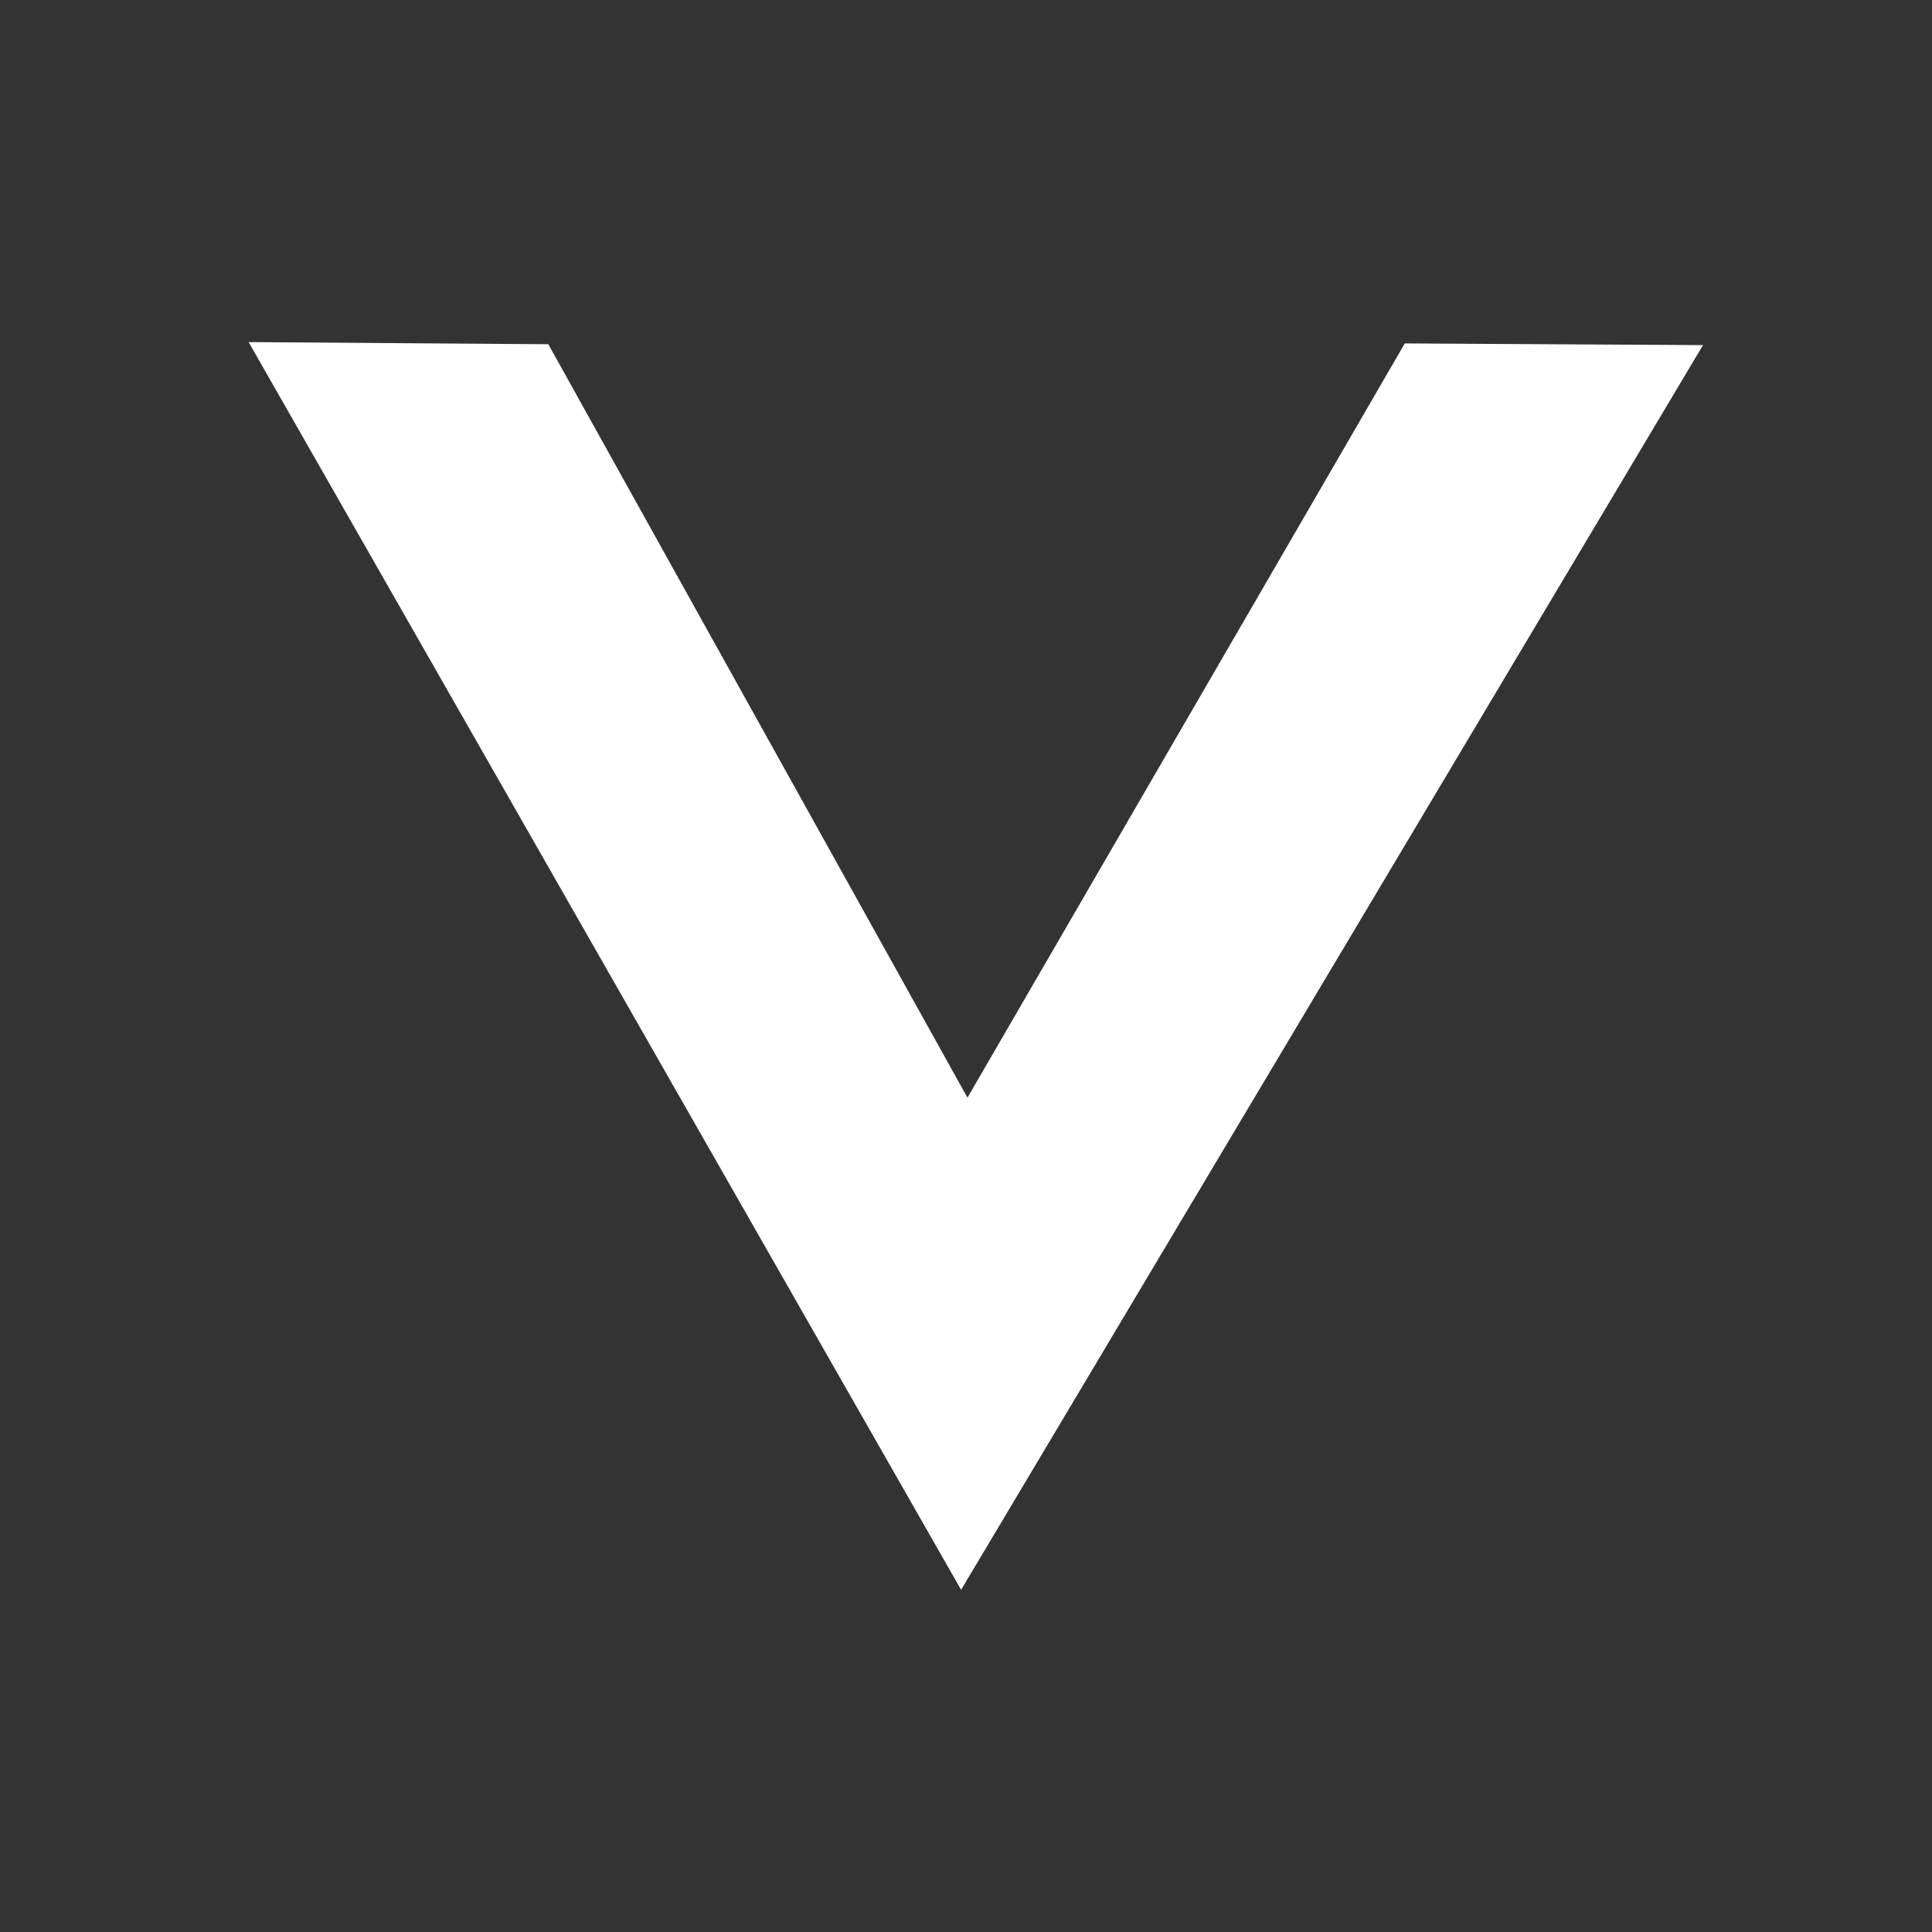 <?xml version="1.0" encoding="UTF-8" standalone="no"?>
<!-- Created with Inkscape (http://www.inkscape.org/) -->

<svg
   xmlns:dc="http://purl.org/dc/elements/1.1/"
   xmlns:cc="http://creativecommons.org/ns#"
   xmlns:rdf="http://www.w3.org/1999/02/22-rdf-syntax-ns#"
   xmlns:svg="http://www.w3.org/2000/svg"
   xmlns="http://www.w3.org/2000/svg"
   xmlns:sodipodi="http://sodipodi.sourceforge.net/DTD/sodipodi-0.dtd"
   xmlns:inkscape="http://www.inkscape.org/namespaces/inkscape"
   width="100"
   height="100"
   viewBox="0 0 26.458 26.458"
   version="1.1"
   id="svg1224"
   inkscape:version="0.92.4 (5da689c313, 2019-01-14)"
   sodipodi:docname="d3vlab_logo_pt3.svg">
  <rect x="0" y="0" width="26.458" height="26.458" fill="#333333" stroke="none"/>
  <defs
     id="defs1218" />
  <sodipodi:namedview
     id="base"
     pagecolor="#ffffff"
     bordercolor="#666666"
     borderopacity="1.0"
     inkscape:pageopacity="0.0"
     inkscape:pageshadow="2"
     inkscape:zoom="1.979899"
     inkscape:cx="114.88765"
     inkscape:cy="115.53288"
     inkscape:document-units="mm"
     inkscape:current-layer="layer1"
     showgrid="false"
     units="px"
     inkscape:window-width="1920"
     inkscape:window-height="1009"
     inkscape:window-x="882"
     inkscape:window-y="1144"
     inkscape:window-maximized="1" />
  <g
     inkscape:label="Layer 1"
     inkscape:groupmode="layer"
     id="layer1"
     transform="translate(0,-270.542)">
    <path
       style="opacity:1;fill:#ffffff;fill-opacity:1;stroke:none;stroke-width:1.606;stroke-miterlimit:4;stroke-dasharray:none;stroke-dashoffset:0;stroke-opacity:1"
       d="m 3.405,275.227 9.757,17.087 10.16,-17.046 -4.084,-0.023 -5.989,10.329 -5.74,-10.318 z"
       id="rect882-2-8-9-0-0-5-7"
       inkscape:connector-curvature="0"
       sodipodi:nodetypes="ccccccc" />
  </g>
</svg>
